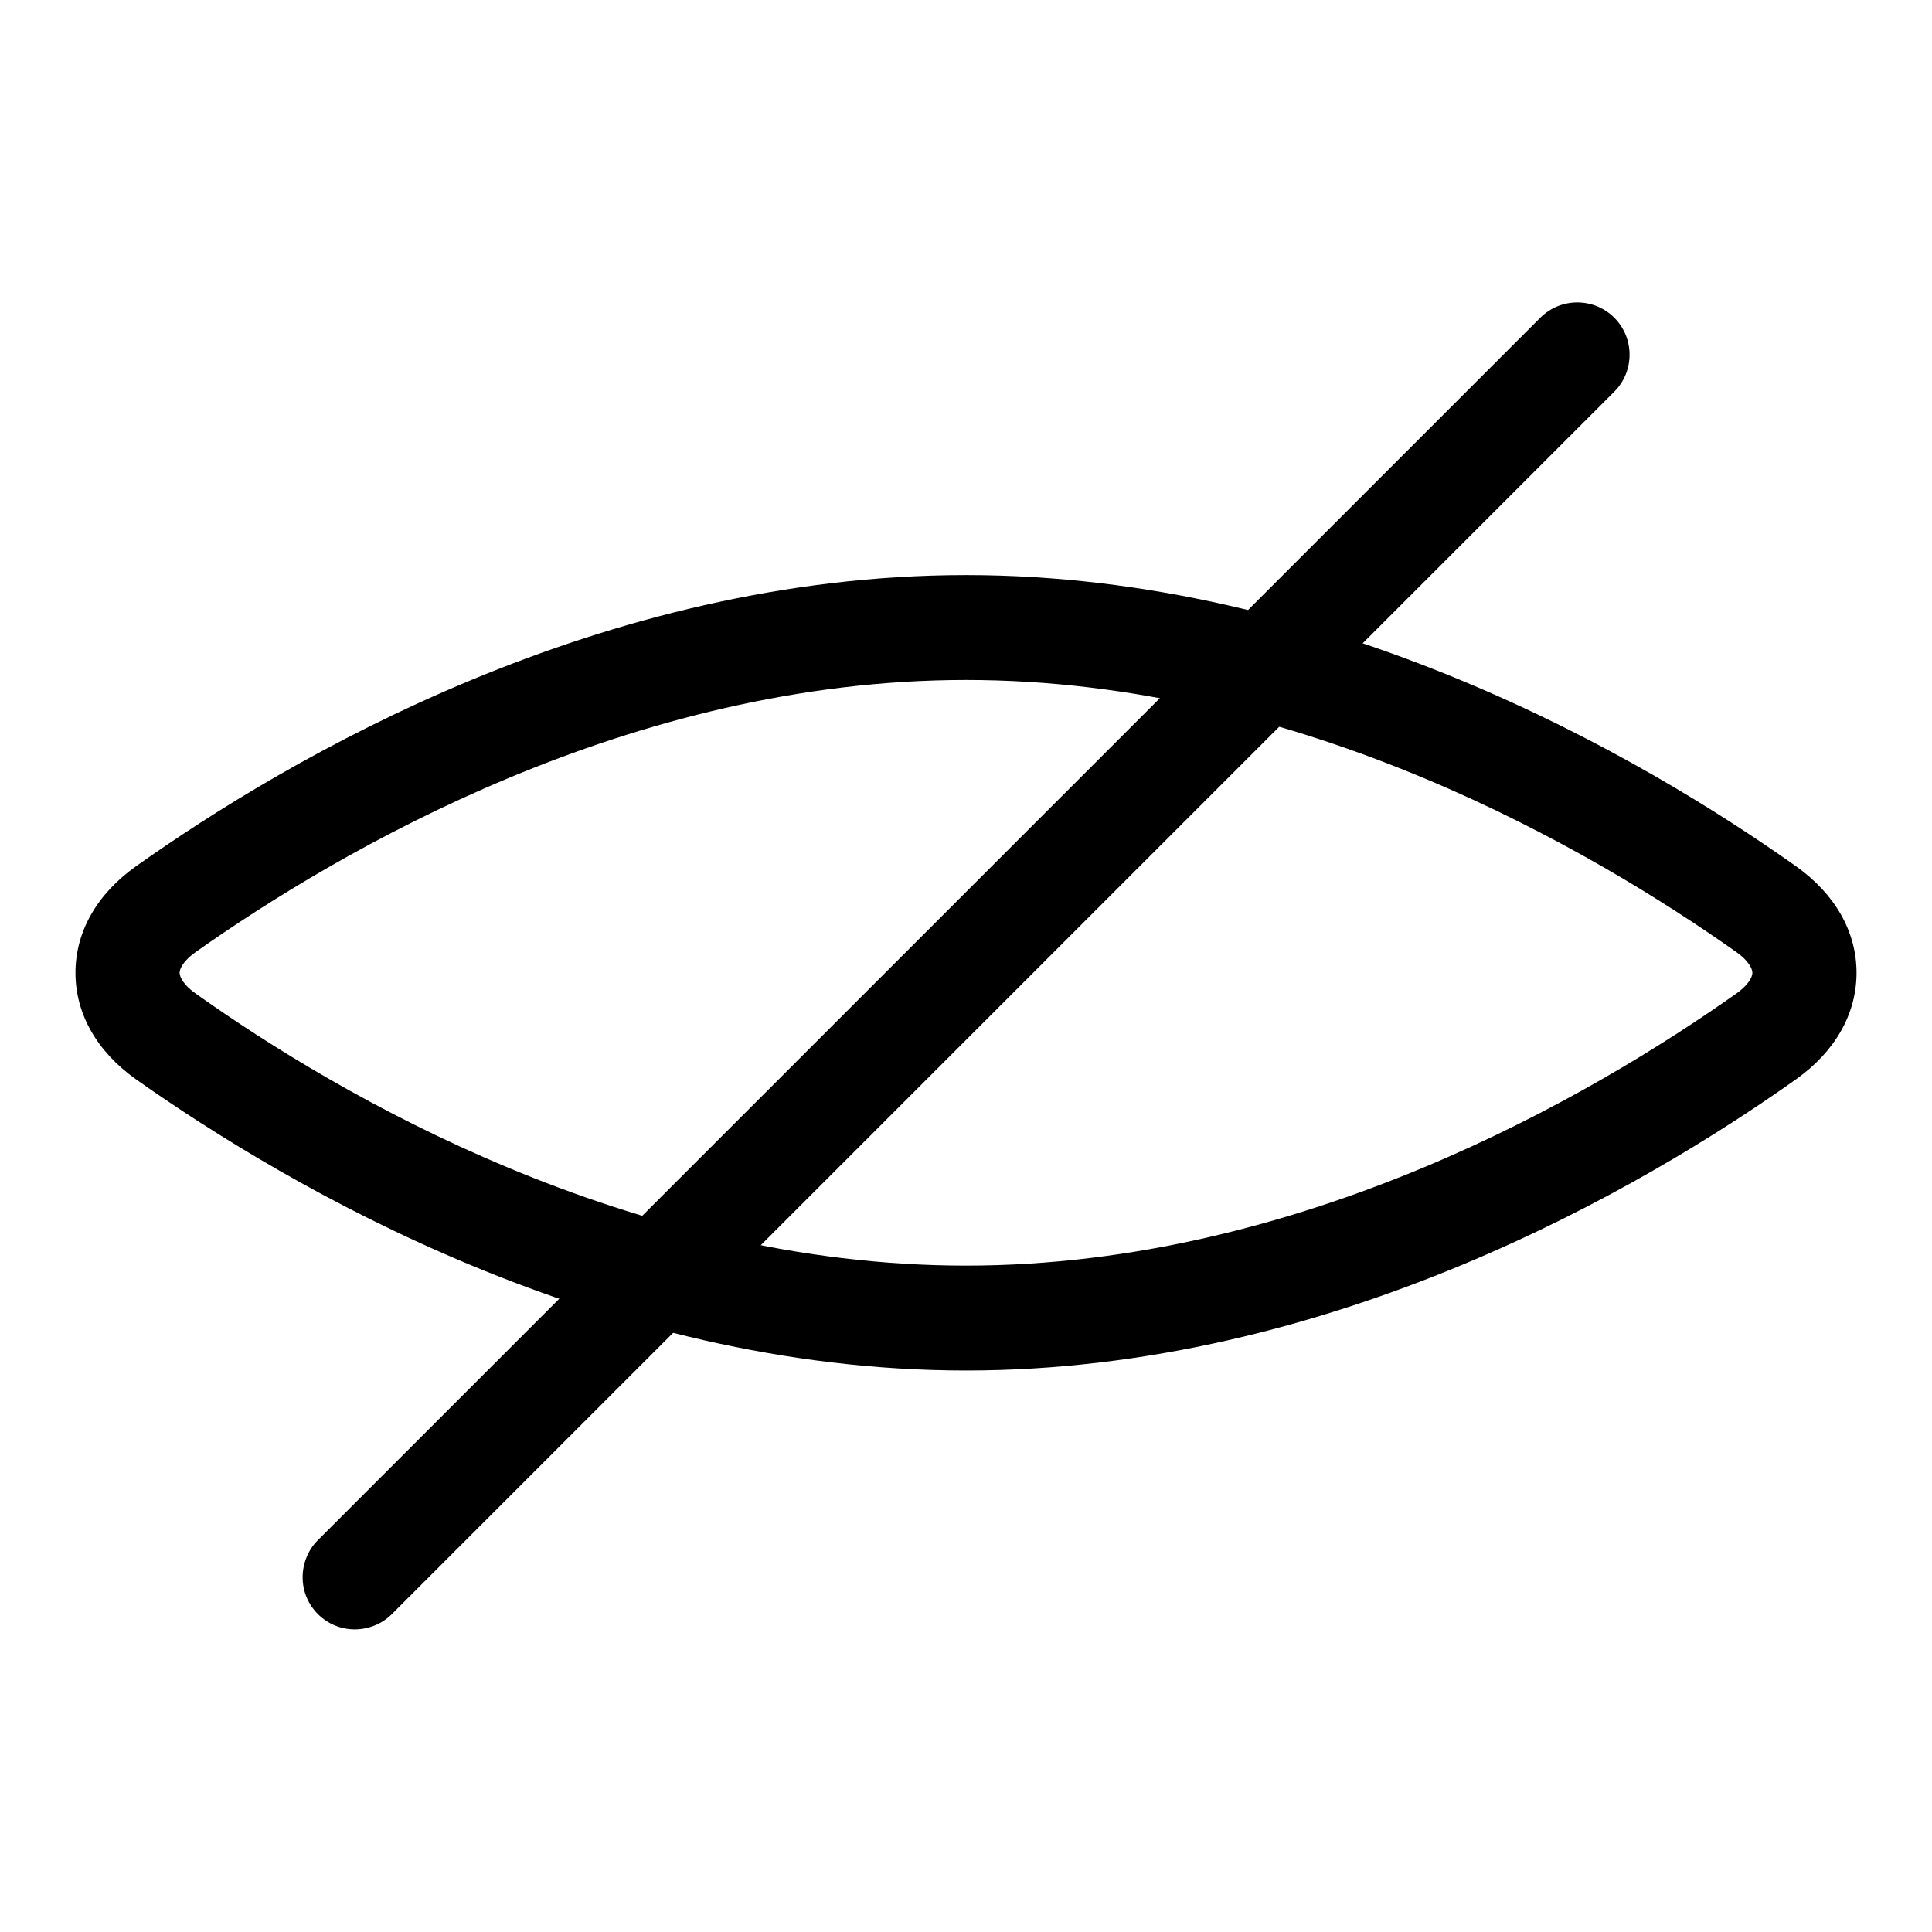 <?xml version="1.0" encoding="utf-8"?>
<!-- Svg Vector Icons : http://www.onlinewebfonts.com/icon -->
<!DOCTYPE svg PUBLIC "-//W3C//DTD SVG 1.1//EN" "http://www.w3.org/Graphics/SVG/1.1/DTD/svg11.dtd">
<svg version="1.1" xmlns="http://www.w3.org/2000/svg" xmlns:xlink="http://www.w3.org/1999/xlink" x="0px" y="0px" viewBox="0 0 256 256" enable-background="new 0 0 256 256" xml:space="preserve">
<g> <path fill="#000000" d="M47,215.9c-3.8,0-6.9-3.1-6.9-6.9c0-1.8,0.7-3.6,2-4.9L204.1,42.1c2.7-2.7,7.1-2.7,9.8,0 c2.7,2.7,2.7,7.1,0,9.8L51.9,213.9C50.6,215.2,48.8,215.9,47,215.9z"/> <path fill="#000000" d="M128,181.6c-48.3,0-89.6-24.2-110-38.6c-5.2-3.7-8-8.7-8-14.1c0-5.4,2.8-10.4,8-14.1 c20.3-14.4,61.6-38.6,110-38.6c48.3,0,89.7,24.2,110,38.6c5.2,3.7,8,8.7,8,14.1c0,5.4-2.8,10.4-8,14.1 C217.7,157.4,176.3,181.6,128,181.6L128,181.6z M128,90.1c-44.5,0-83,22.6-102,36c-1.6,1.1-2.2,2.2-2.2,2.8c0,0.6,0.6,1.7,2.2,2.8 c19,13.5,57.5,36,102,36c44.5,0,83-22.6,102-36c1.6-1.1,2.2-2.2,2.2-2.8s-0.6-1.7-2.2-2.8C211,112.7,172.6,90.1,128,90.1L128,90.1z "/></g>
</svg>